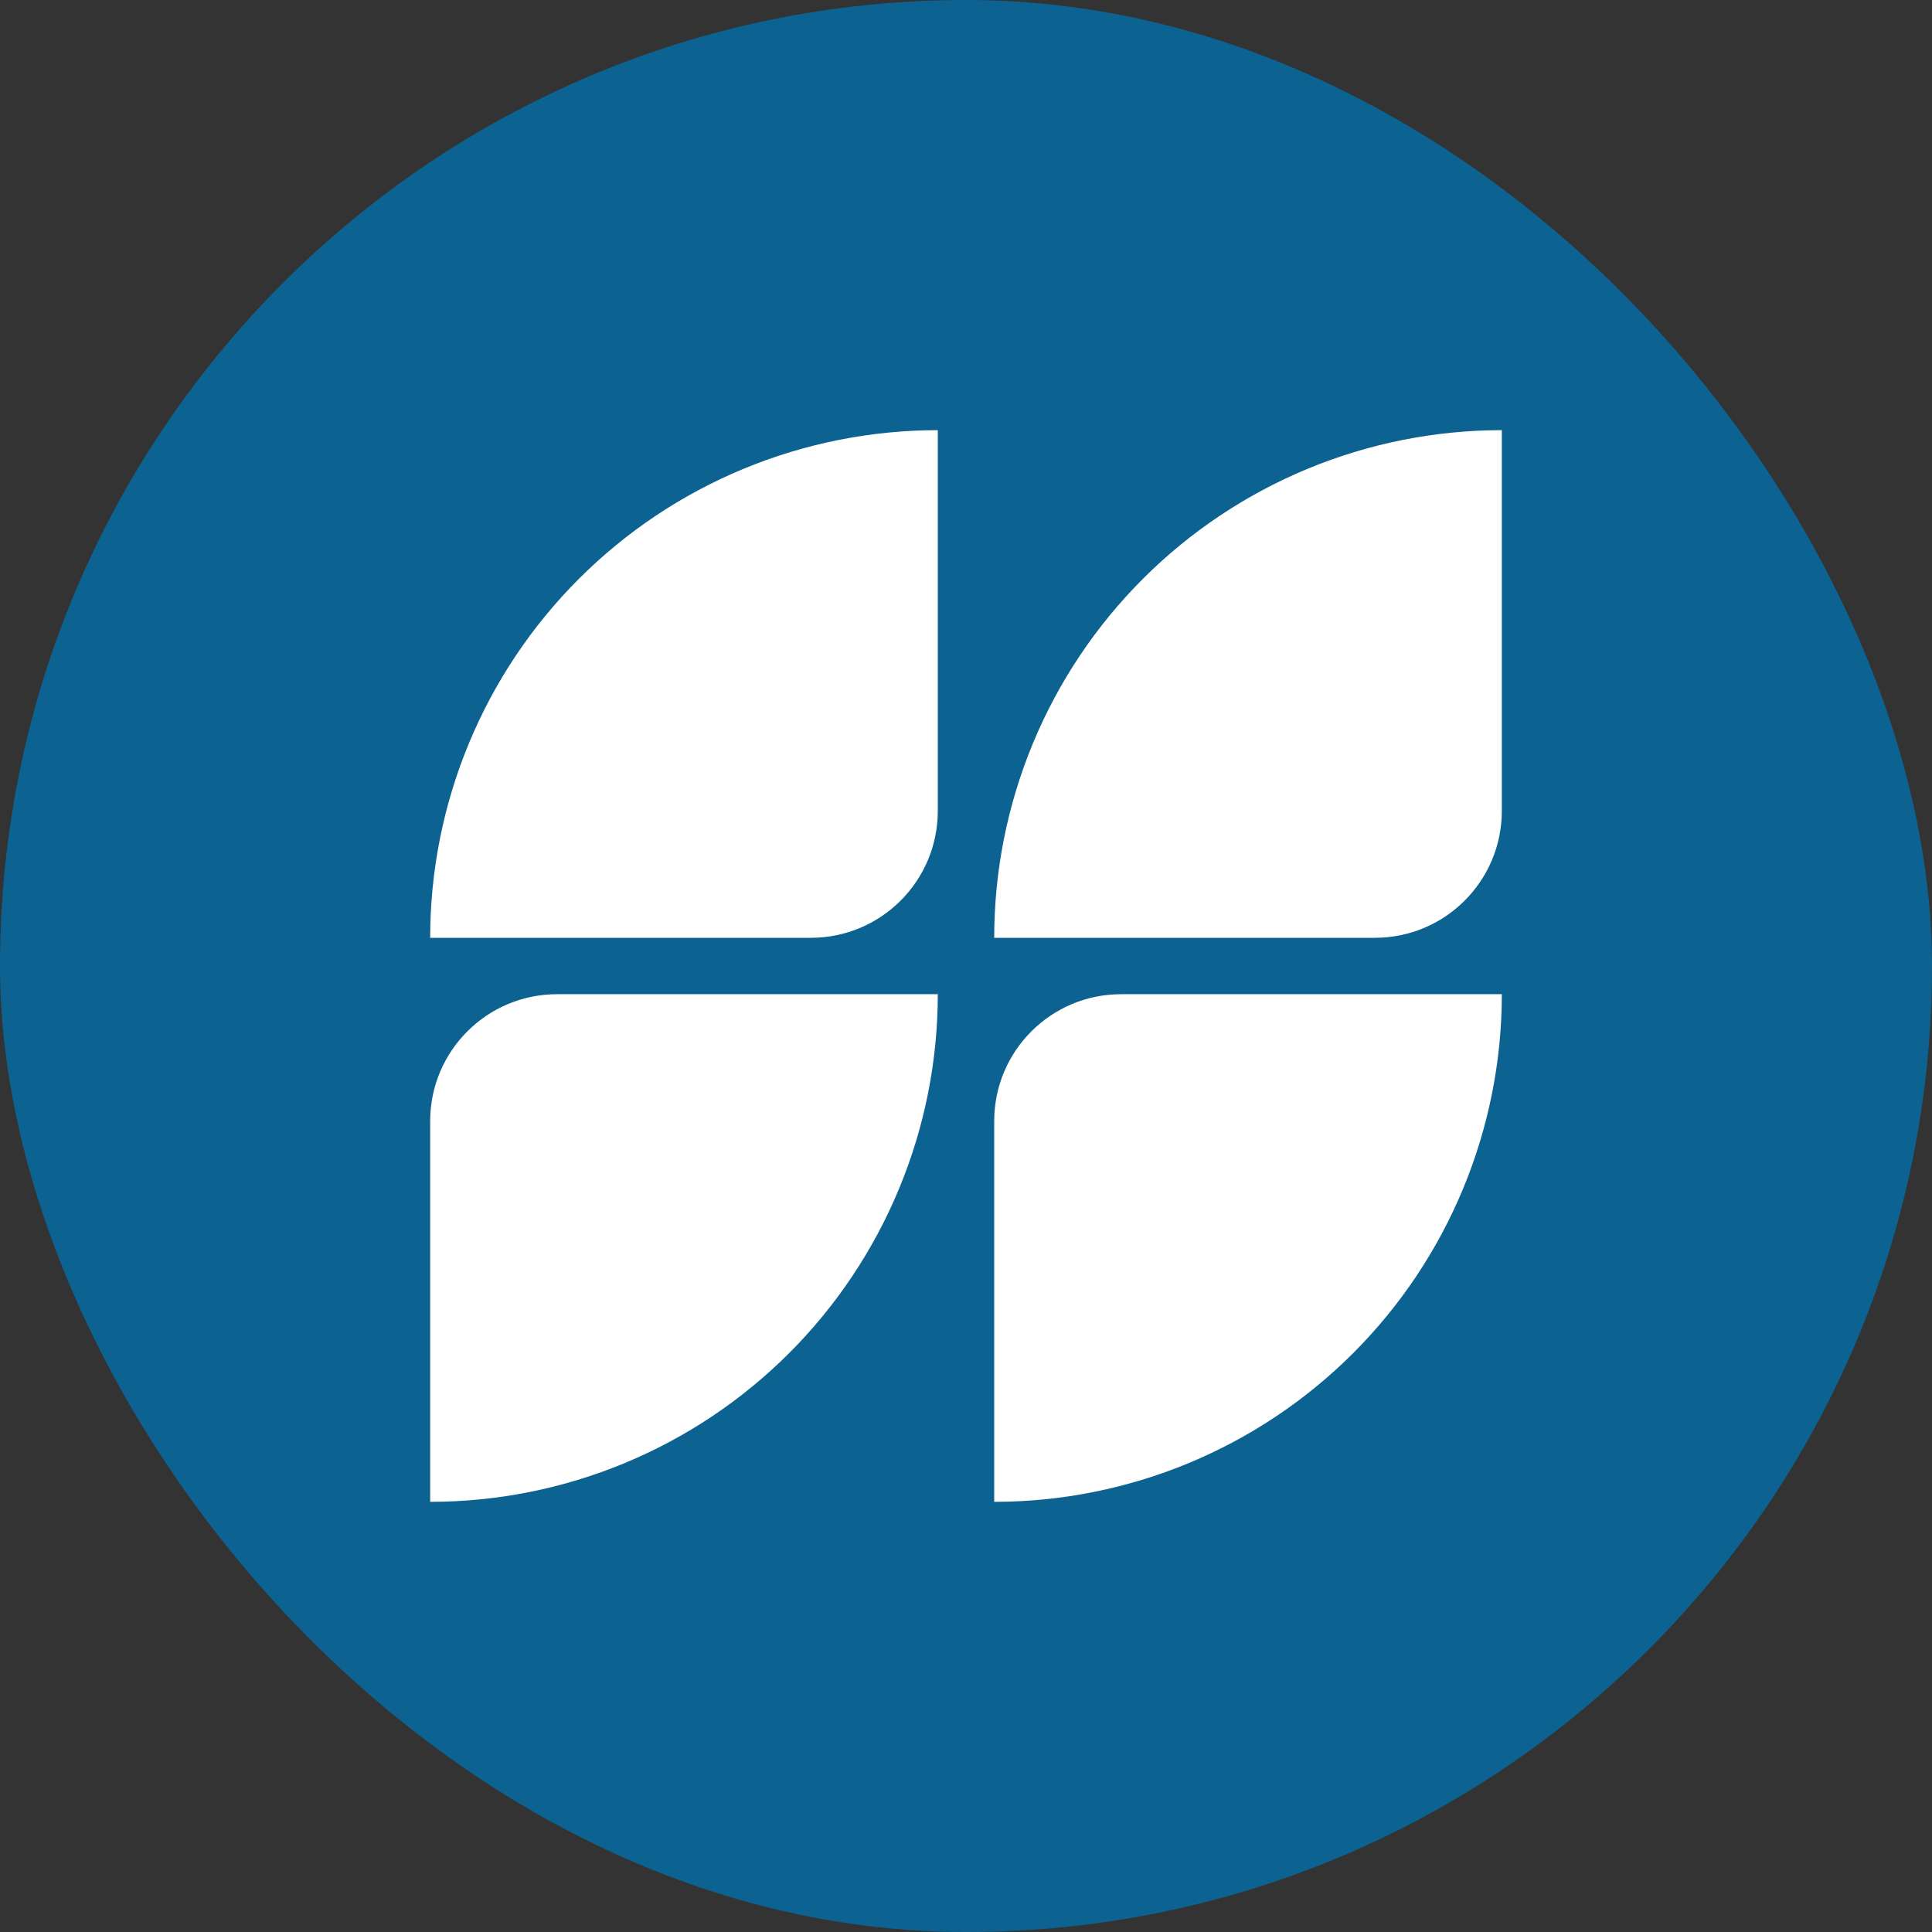 <svg xmlns="http://www.w3.org/2000/svg" width="1024" height="1024" viewBox="0 0 1024 1024" fill="none">
    <rect x="0" y="0" width="1024" height="1024" fill="#333333" stroke="none"/>
    <rect width="1024" height="1024" rx="512" fill="#0C6291" />
    <g clip-path="url(#clip0_2155_2040)">
        <path
            fill-rule="evenodd"
            clip-rule="evenodd"
            d="M394.091 248.48C426.734 234.959 461.72 228 497.053 228V429.789C497.053 466.938 466.938 497.053 429.789 497.053H228C228 461.72 234.959 426.734 248.48 394.091C262.002 361.448 281.82 331.788 306.804 306.804C331.788 281.82 361.448 262.002 394.091 248.48Z"
            fill="white"
        />
        <path
            fill-rule="evenodd"
            clip-rule="evenodd"
            d="M693.038 248.48C725.681 234.959 760.667 228 796 228V429.789C796 466.938 765.885 497.053 728.737 497.053H526.947C526.947 461.72 533.906 426.734 547.428 394.091C560.949 361.448 580.767 331.788 605.751 306.804C630.735 281.82 660.395 262.002 693.038 248.48Z"
            fill="white"
        />
        <path
            fill-rule="evenodd"
            clip-rule="evenodd"
            d="M629.909 775.52C597.266 789.041 562.28 796 526.947 796V594.211C526.947 557.062 557.062 526.947 594.211 526.947H796C796 562.28 789.041 597.266 775.52 629.909C761.998 662.552 742.18 692.212 717.196 717.196C692.212 742.18 662.552 761.998 629.909 775.52Z"
            fill="white"
        />
        <path
            fill-rule="evenodd"
            clip-rule="evenodd"
            d="M330.962 775.52C298.319 789.041 263.333 796 228 796V594.211C228 557.062 258.115 526.947 295.263 526.947H497.053C497.053 562.28 490.094 597.266 476.572 629.909C463.051 662.552 443.233 692.212 418.249 717.196C393.265 742.18 363.605 761.998 330.962 775.52Z"
            fill="white"
        />
    </g>
    <defs>
        <clipPath id="clip0_2155_2040">
            <rect width="568" height="568" fill="white" transform="translate(228 228)" />
        </clipPath>
    </defs>
</svg>
